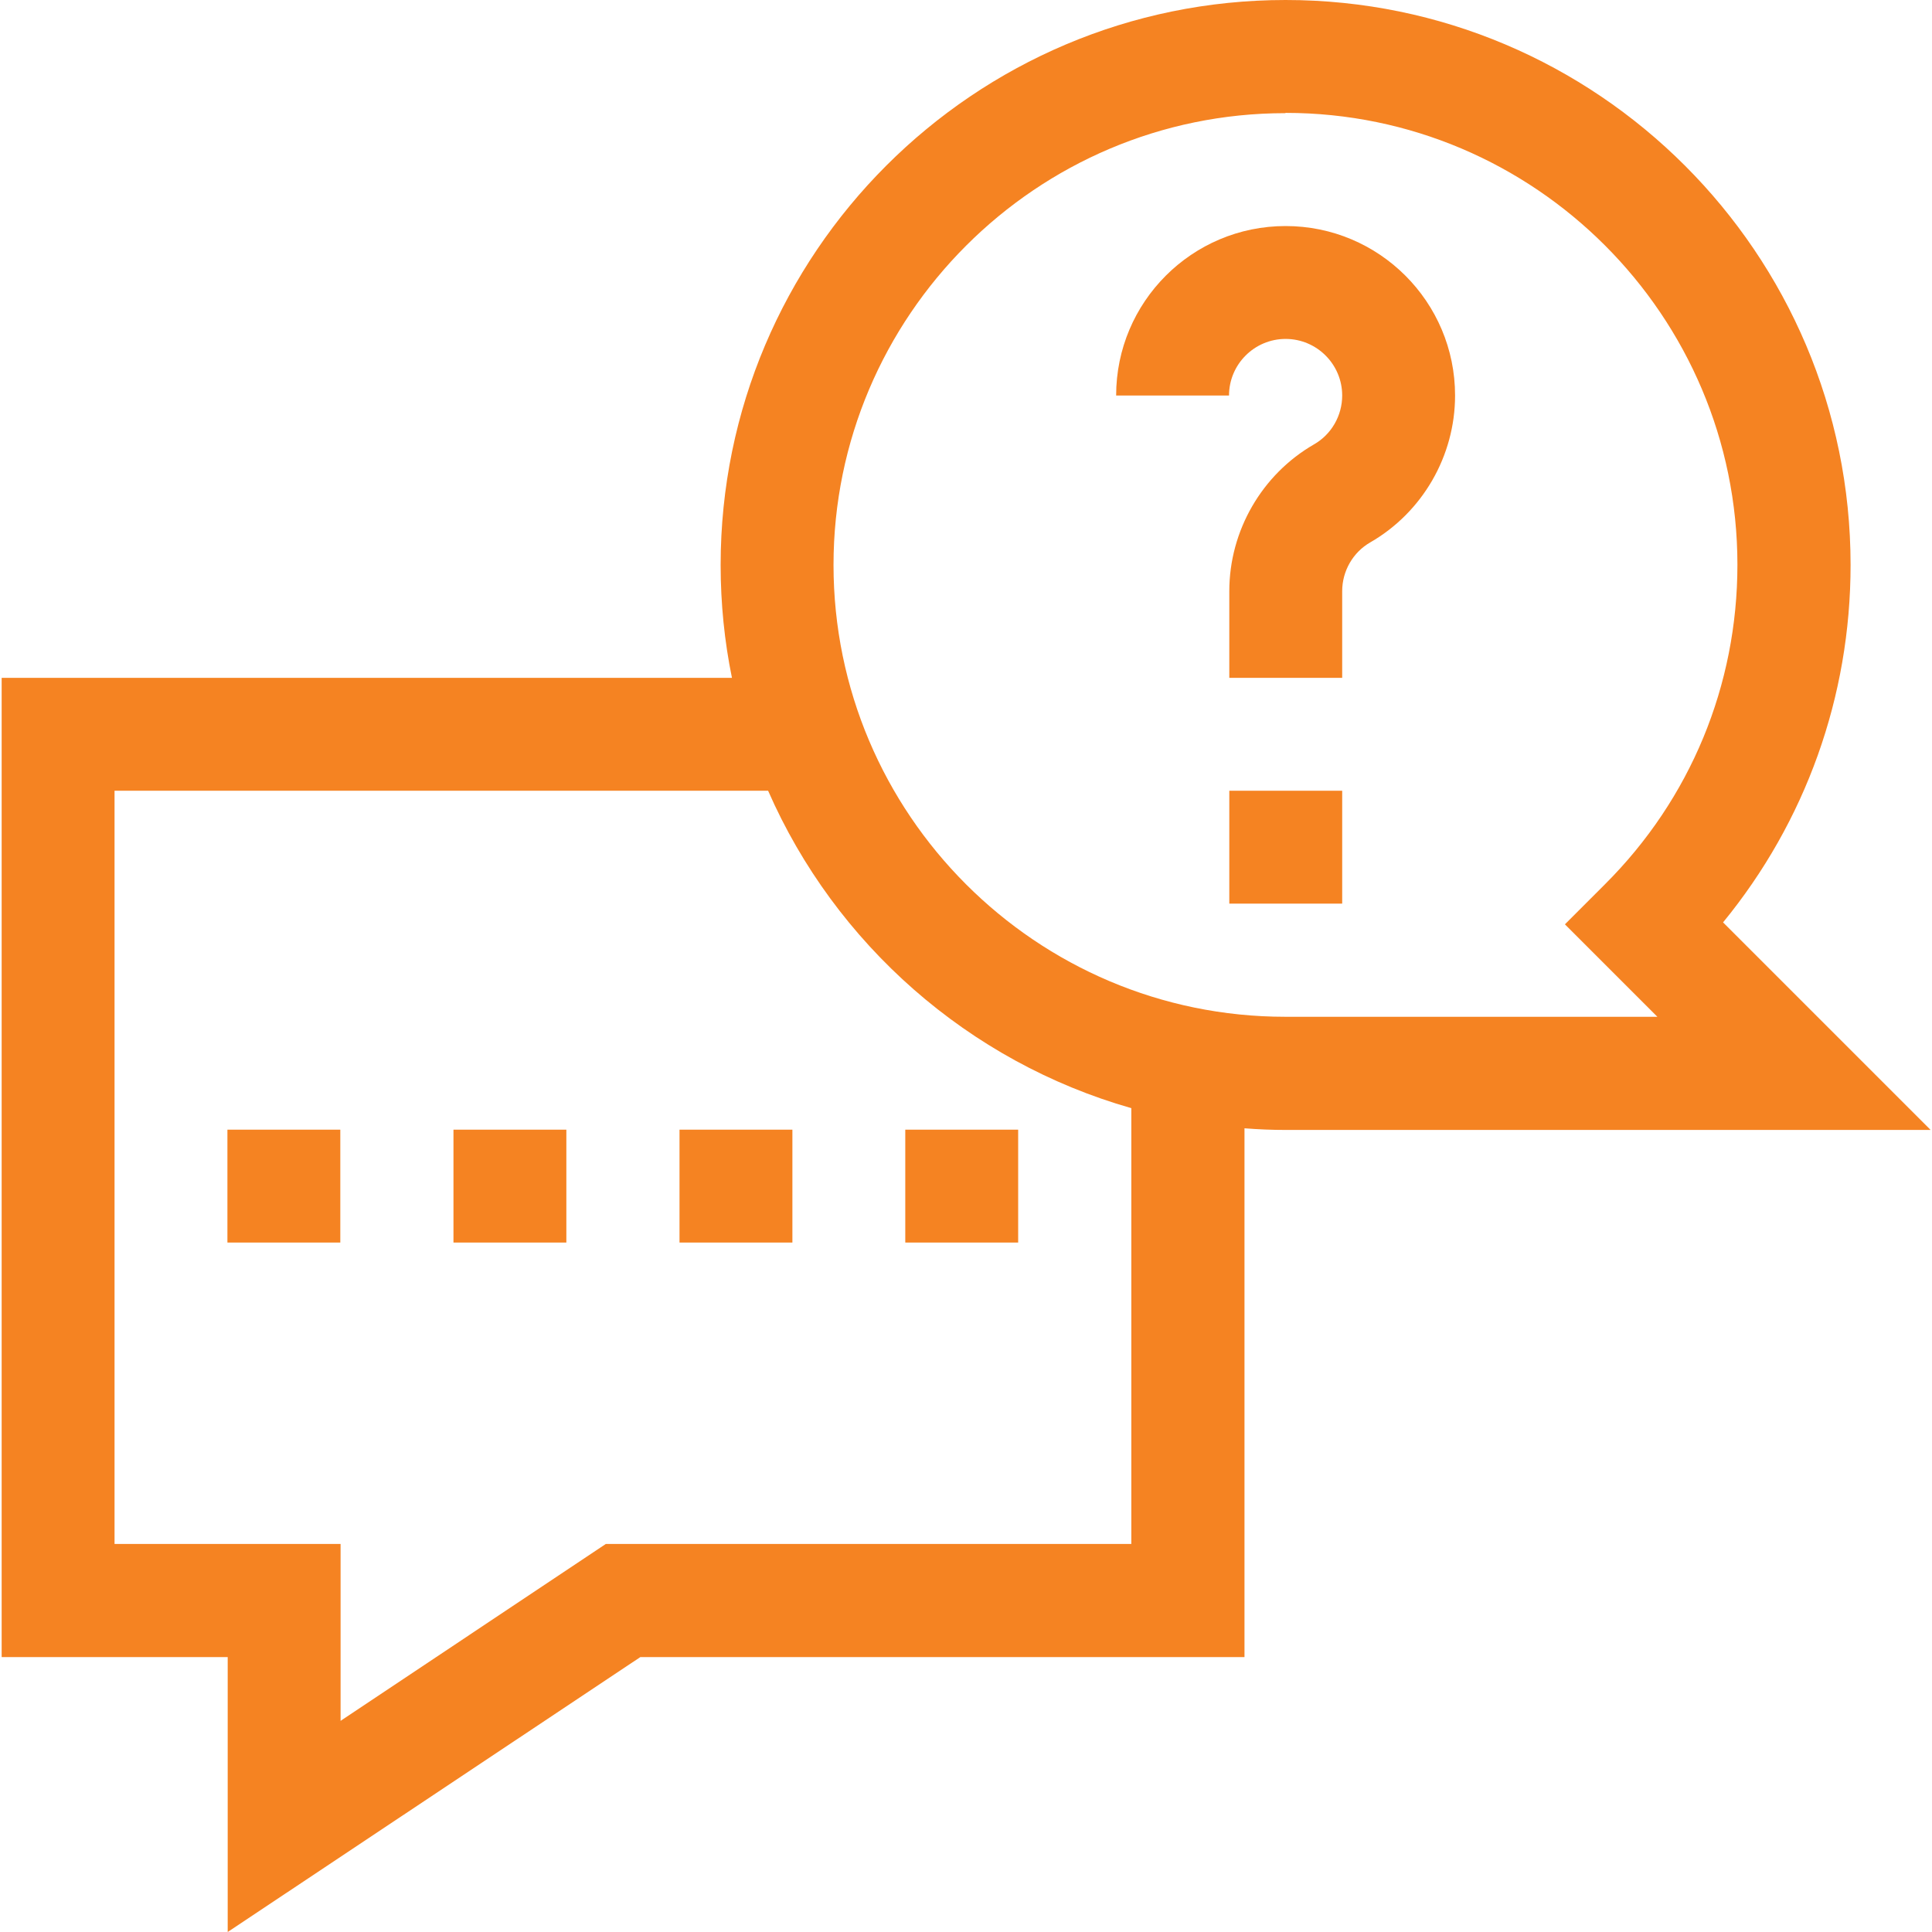 <?xml version="1.0" encoding="UTF-8"?>
<svg id="Camada_1" data-name="Camada 1" xmlns="http://www.w3.org/2000/svg" width="70" height="70" viewBox="0 0 70 70">
  <defs>
    <style>
      .cls-1 {
        fill: #f58322;
        stroke-width: 0px;
      }
    </style>
  </defs>
  <path class="cls-1" d="m69.94,40.93l-7.51-7.51c2.99-3.65,4.62-8.18,4.62-12.95,0-11.29-9.18-20.47-20.47-20.47s-20.47,9.18-20.47,20.47c0,1.4.14,2.77.41,4.09H.06v35.48h8.19v9.96l14.95-9.96h21.89v-19.16c.5.04,1,.06,1.5.06h23.36ZM46.58,4.09c9.03,0,16.37,7.35,16.37,16.37,0,4.37-1.7,8.49-4.8,11.58l-1.45,1.45,3.35,3.35h-13.48c-9.03,0-16.37-7.35-16.37-16.37s7.35-16.37,16.37-16.37Zm-5.59,51.85h-19.04l-9.61,6.41v-6.41H4.15v-27.29h23.68c2.43,5.55,7.26,9.82,13.16,11.5v15.79h0Z"/>
  <path class="cls-1" d="m8.24,40.93h4.09v4.09h-4.09v-4.09Z"/>
  <path class="cls-1" d="m16.43,40.93h4.09v4.09h-4.09v-4.09Z"/>
  <path class="cls-1" d="m24.62,40.93h4.09v4.09h-4.09v-4.09Z"/>
  <path class="cls-1" d="m32.8,40.93h4.09v4.09h-4.09v-4.09Z"/>
  <path class="cls-1" d="m46.58,12.28c1.13,0,2.05.92,2.05,2.05,0,.73-.39,1.41-1.02,1.77-1.89,1.09-3.07,3.13-3.07,5.32v3.14h4.09v-3.14c0-.73.39-1.41,1.02-1.77,1.89-1.09,3.07-3.13,3.07-5.32,0-3.39-2.75-6.14-6.14-6.14s-6.14,2.75-6.14,6.14h4.09c0-1.13.92-2.05,2.05-2.05h0Z"/>
  <path class="cls-1" d="m44.54,28.65h4.09v4.09h-4.09v-4.09Z"/>
</svg>